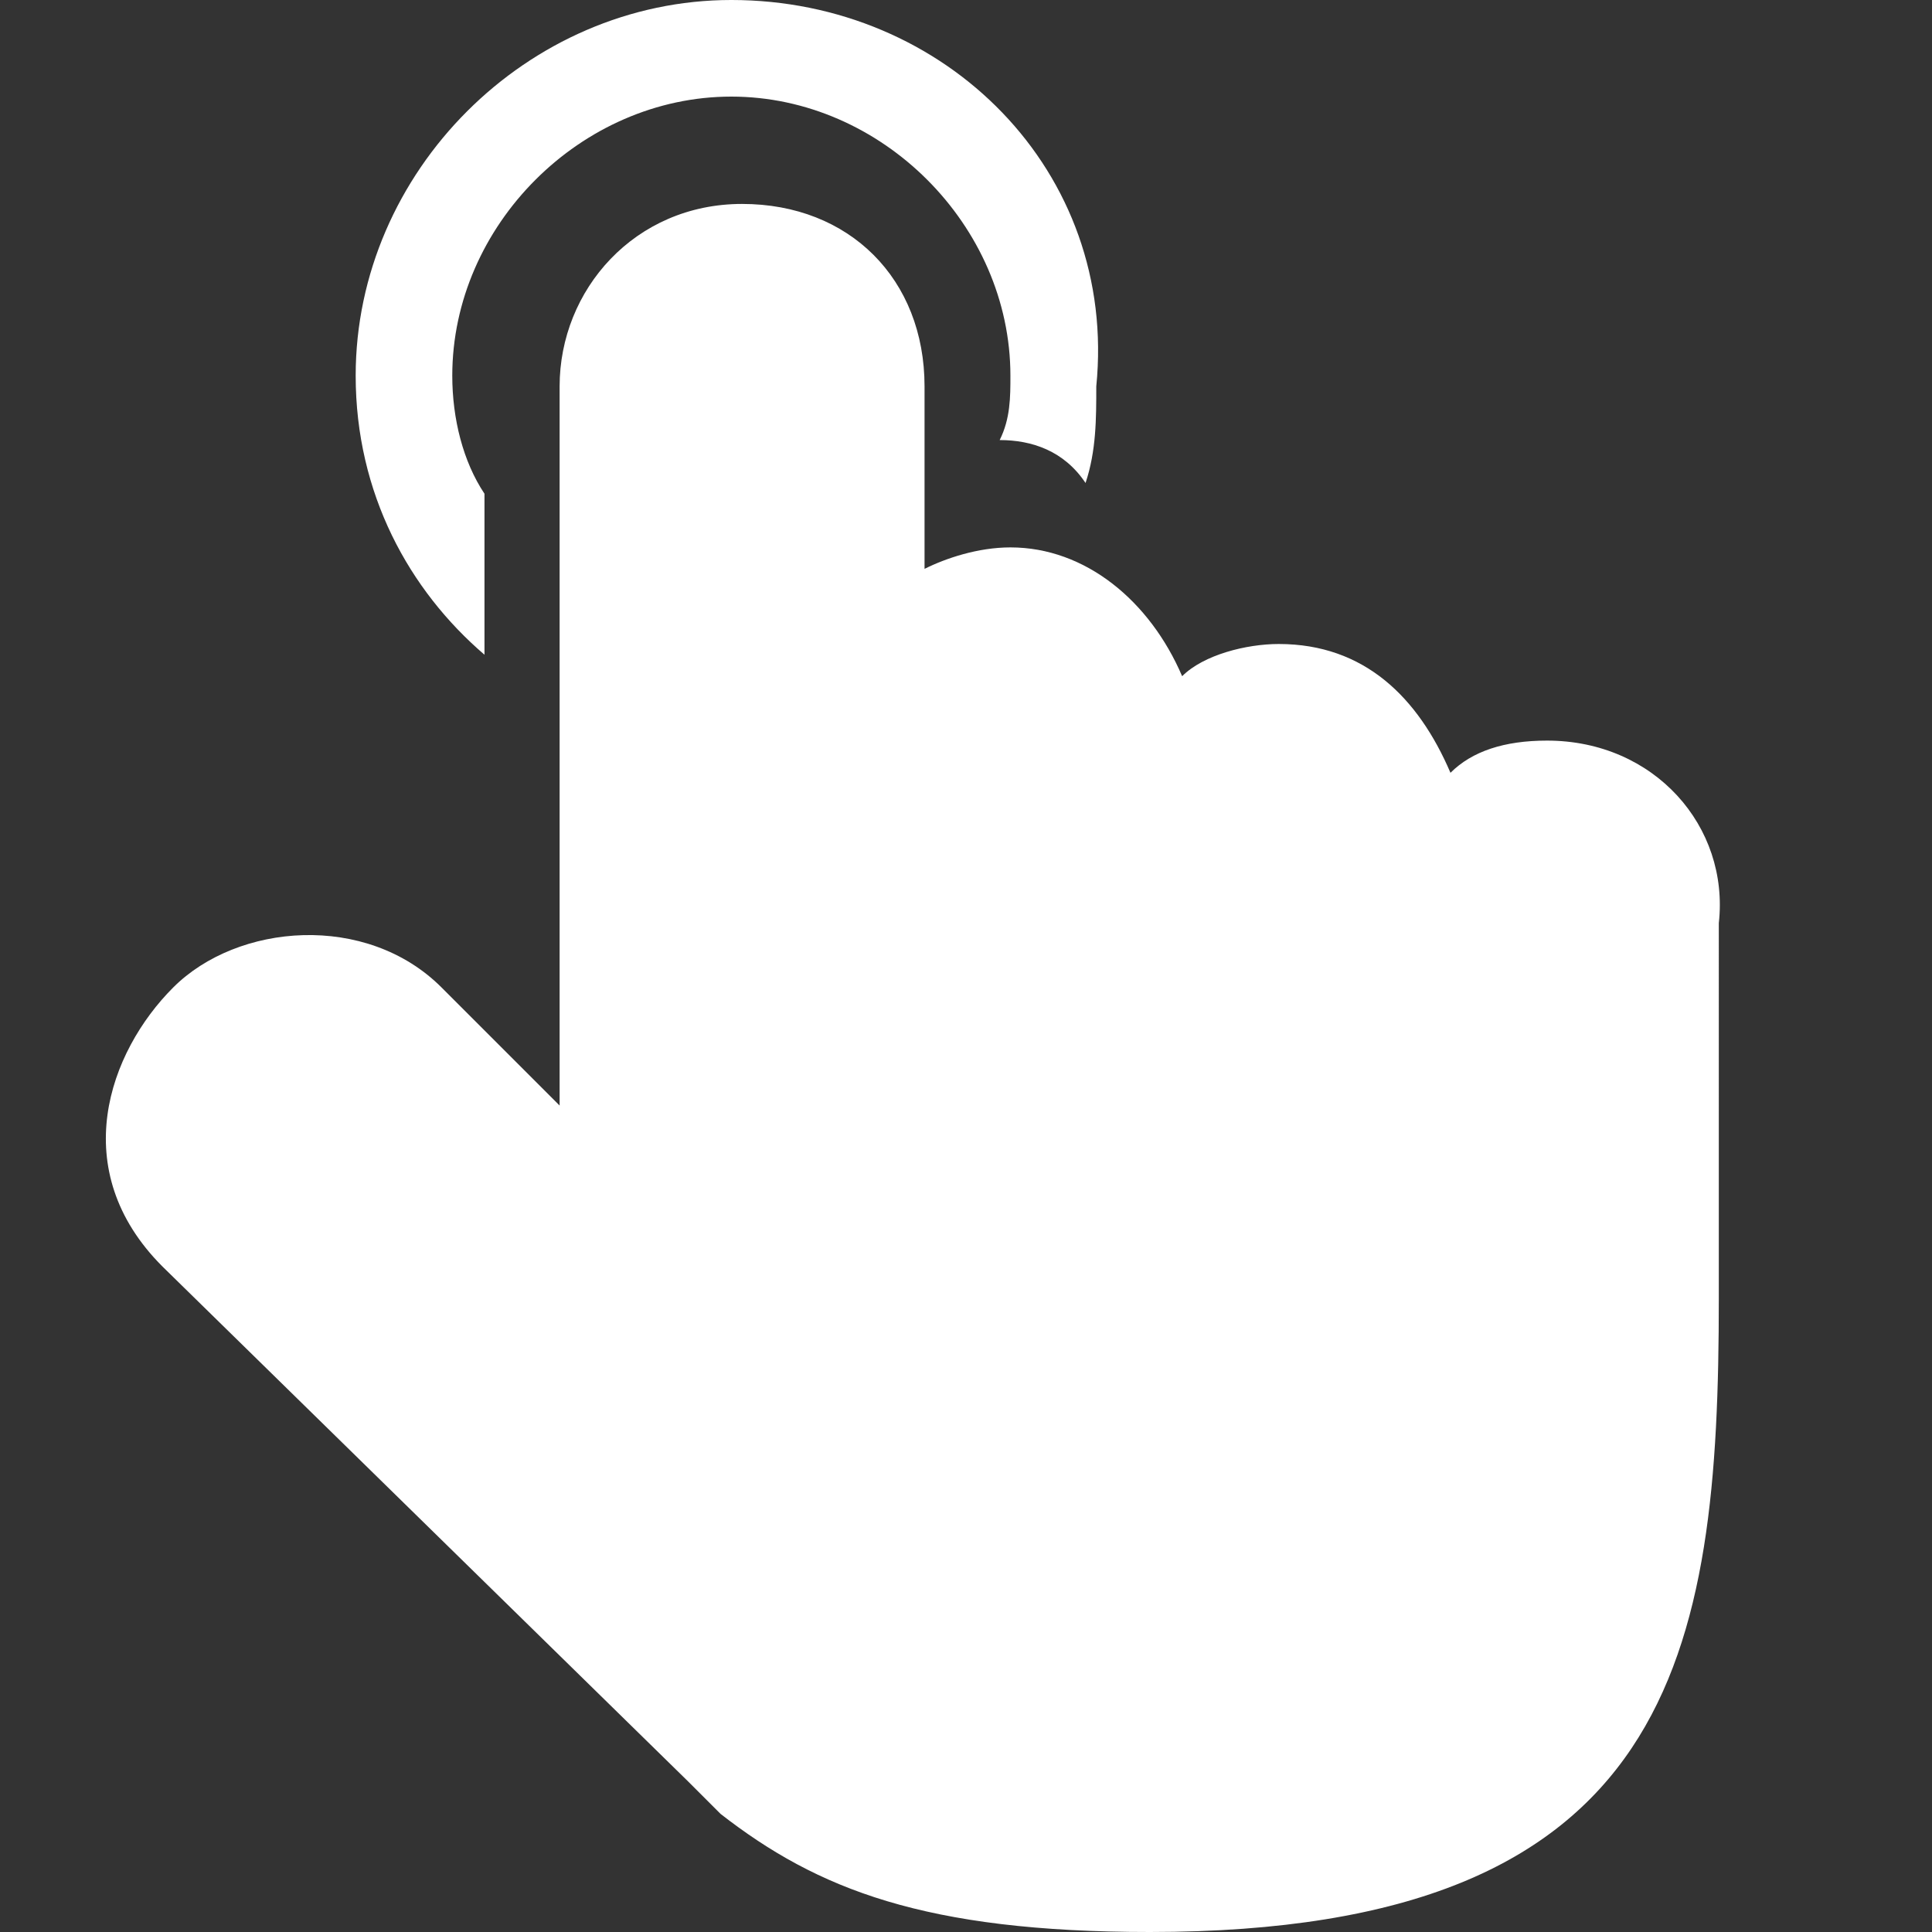 <?xml version="1.0" standalone="no"?><!DOCTYPE svg PUBLIC "-//W3C//DTD SVG 1.1//EN" "http://www.w3.org/Graphics/SVG/1.1/DTD/svg11.dtd"><svg t="1551686202548" class="icon" style="" viewBox="0 0 1024 1024" version="1.1" xmlns="http://www.w3.org/2000/svg" p-id="19217" xmlns:xlink="http://www.w3.org/1999/xlink" width="16" height="16"><rect x="0" y="0" width="1024" height="1024" fill="#333333" stroke="none"/><defs><style type="text/css"></style></defs><path d="M819.983 392.533c-22.756 0-39.822 5.689-51.2 17.067-17.067-39.822-45.511-68.267-91.022-68.267-17.067 0-39.822 5.689-51.2 17.067-17.067-39.822-51.2-68.267-91.022-68.267-17.067 0-34.133 5.689-45.511 11.378V204.8c0-56.889-39.822-96.711-96.711-96.711s-96.711 45.511-96.711 96.711v381.156L234.028 523.378c-39.822-39.822-108.089-34.133-142.222 0-34.133 34.133-56.889 96.711-5.689 147.911l278.756 273.067 17.067 17.067c51.2 39.822 108.089 62.578 227.556 62.578 278.756 0 301.511-147.911 301.511-335.644V489.244c5.689-51.2-34.133-96.711-91.022-96.711z m-563.2-45.511V261.689c-11.378-17.067-17.067-39.822-17.067-62.578C239.717 119.467 307.983 51.2 387.628 51.2c79.644 0 147.911 68.267 147.911 147.911 0 11.378 0 22.756-5.689 34.133 17.067 0 34.133 5.689 45.511 22.756 5.689-17.067 5.689-34.133 5.689-51.2 11.378-113.778-79.644-204.8-193.422-204.8-108.089 0-199.111 91.022-199.111 199.111 0 62.578 28.444 113.778 68.267 147.911z" p-id="19218" fill="#ffffff"></path></svg>